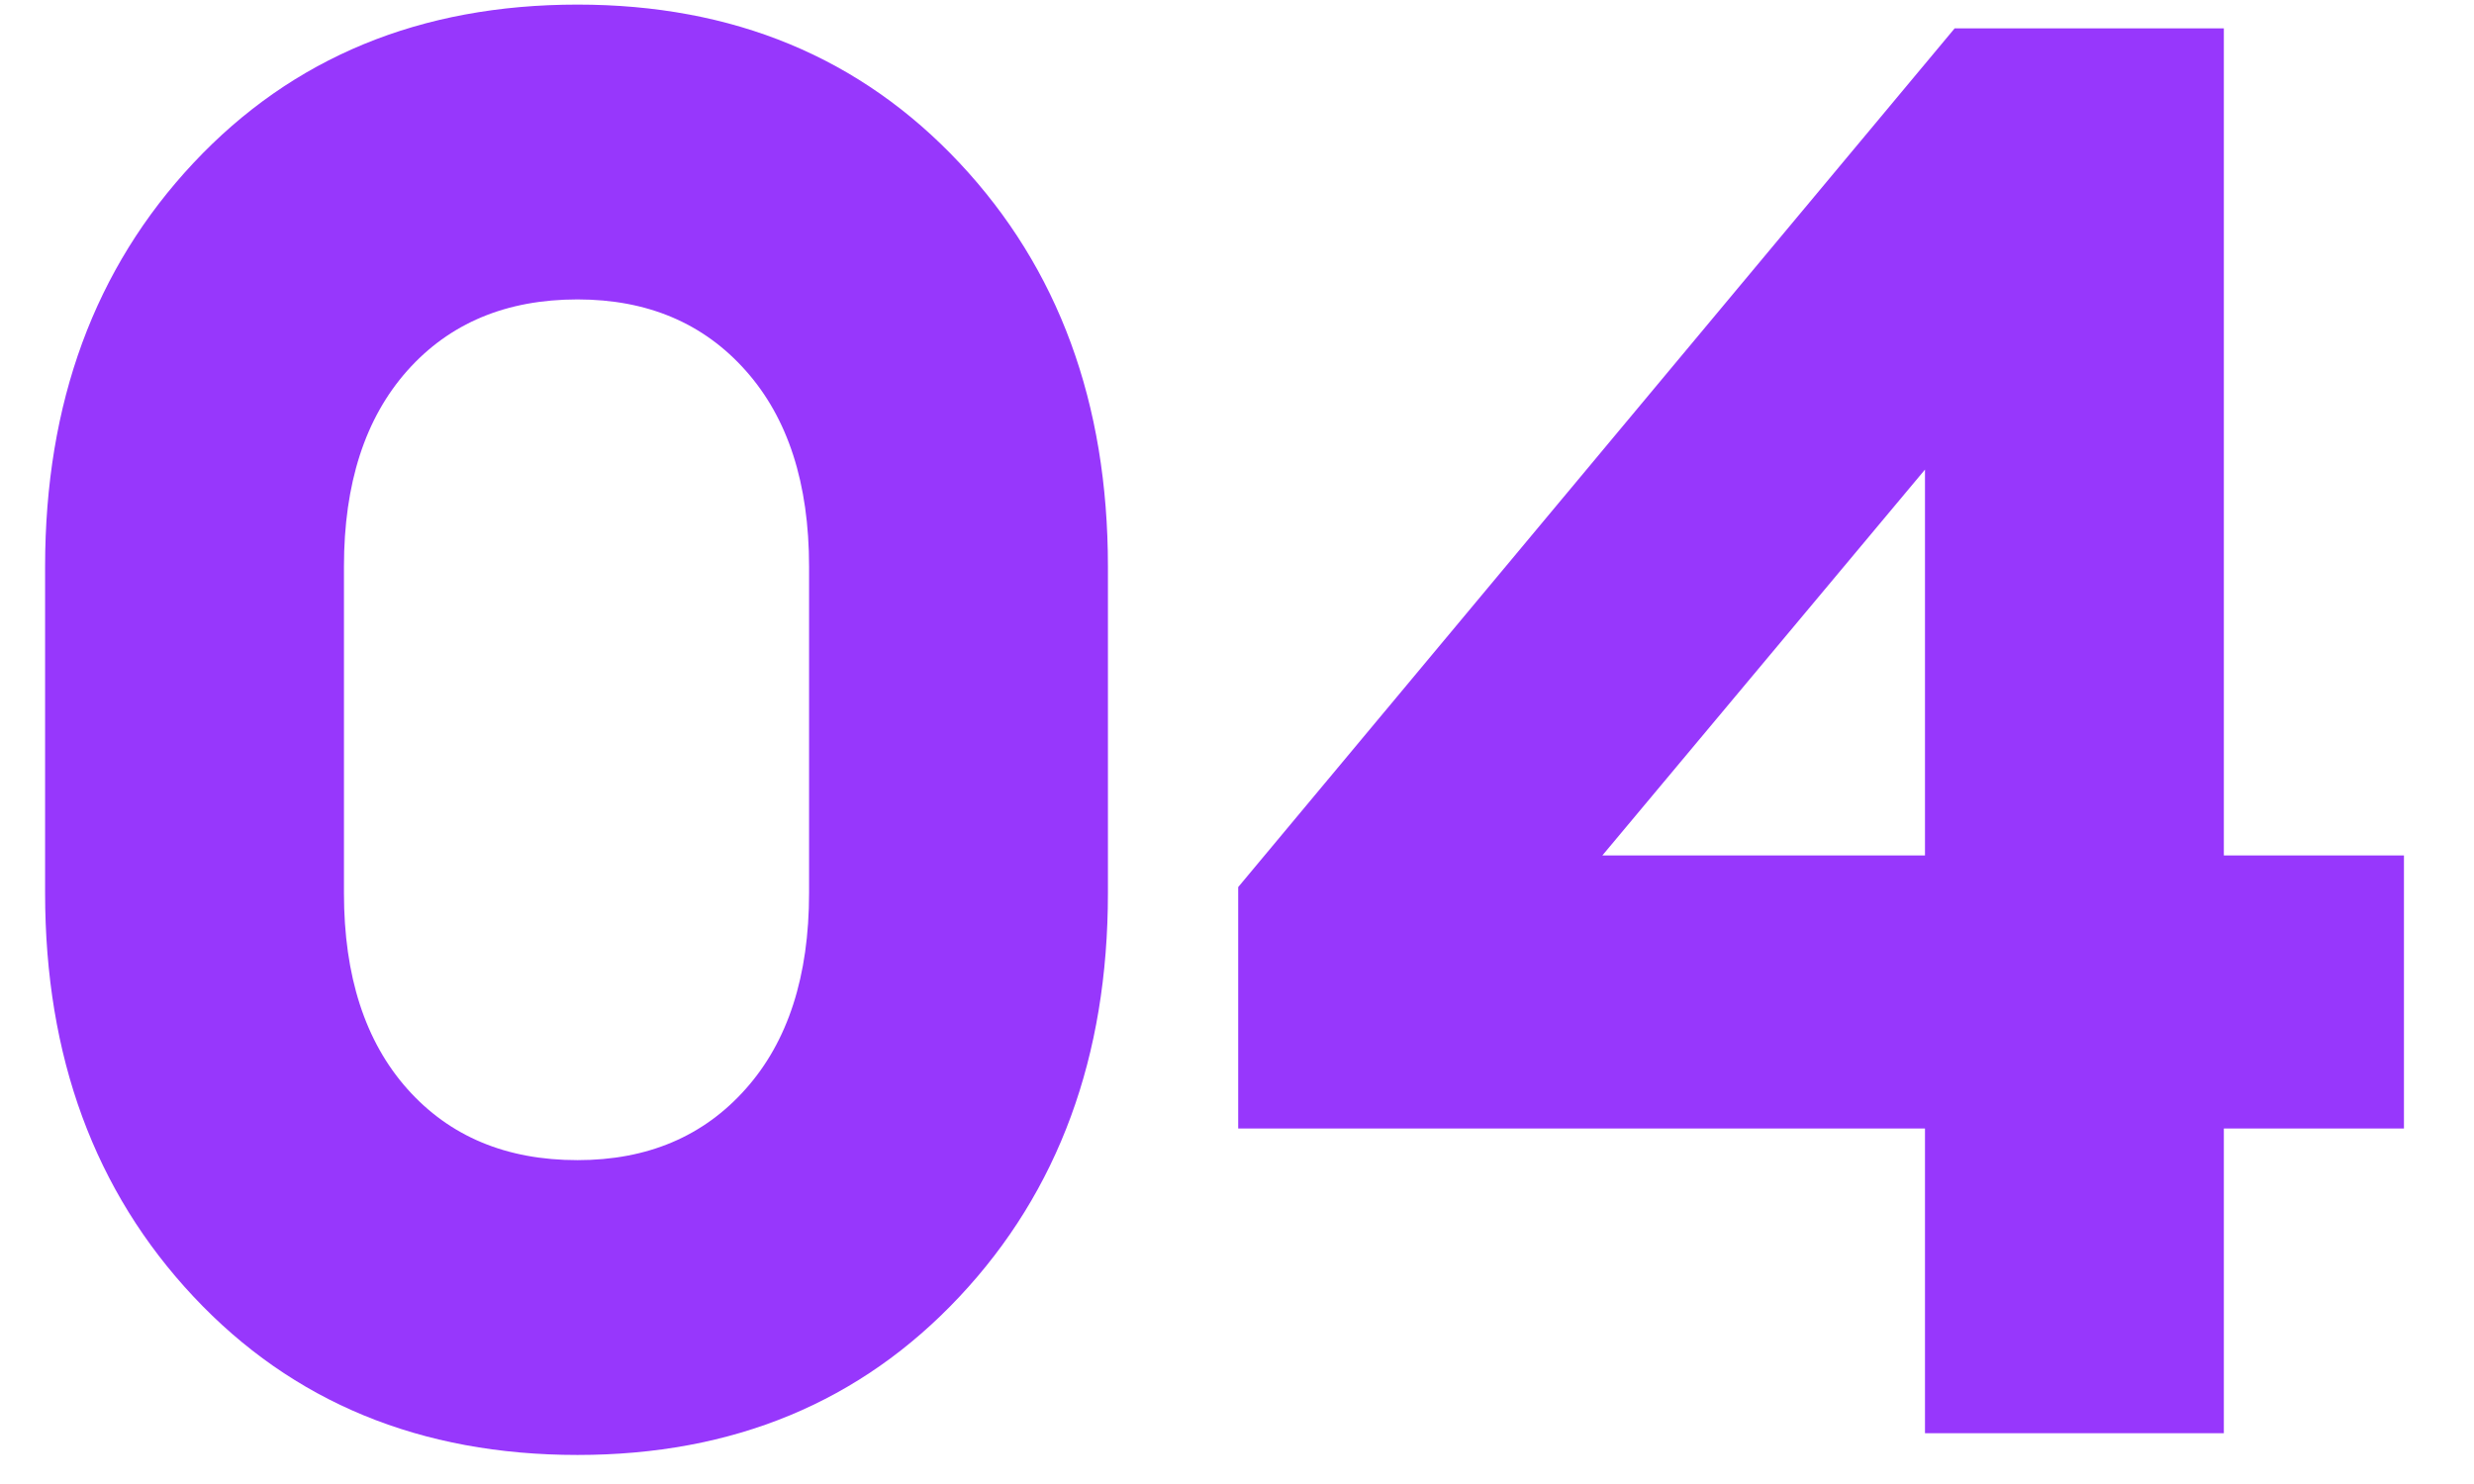 <?xml version="1.0" encoding="UTF-8"?> <svg xmlns="http://www.w3.org/2000/svg" width="35" height="21" viewBox="0 0 35 21" fill="none"> <path d="M8.17 20.589C5.949 20.589 4.138 19.842 2.738 18.349C1.338 16.856 0.638 14.952 0.638 12.637V8.017C0.638 5.702 1.338 3.798 2.738 2.305C4.138 0.812 5.949 0.065 8.17 0.065C10.373 0.065 12.174 0.812 13.574 2.305C14.974 3.798 15.674 5.702 15.674 8.017V12.637C15.674 14.952 14.974 16.856 13.574 18.349C12.174 19.842 10.373 20.589 8.17 20.589ZM8.17 16.417C9.16 16.417 9.953 16.081 10.55 15.409C11.148 14.737 11.446 13.813 11.446 12.637V8.017C11.446 6.841 11.148 5.917 10.55 5.245C9.953 4.573 9.16 4.237 8.17 4.237C7.162 4.237 6.36 4.573 5.762 5.245C5.165 5.917 4.866 6.841 4.866 8.017V12.637C4.866 13.813 5.165 14.737 5.762 15.409C6.36 16.081 7.162 16.417 8.17 16.417ZM27.233 20.281V15.969H17.517V12.553L27.653 0.401H31.461V12.105H34.009V15.969H31.461V20.281H27.233ZM22.669 12.105H27.233V6.645L22.669 12.105Z" fill="#9737FC"></path> </svg> 